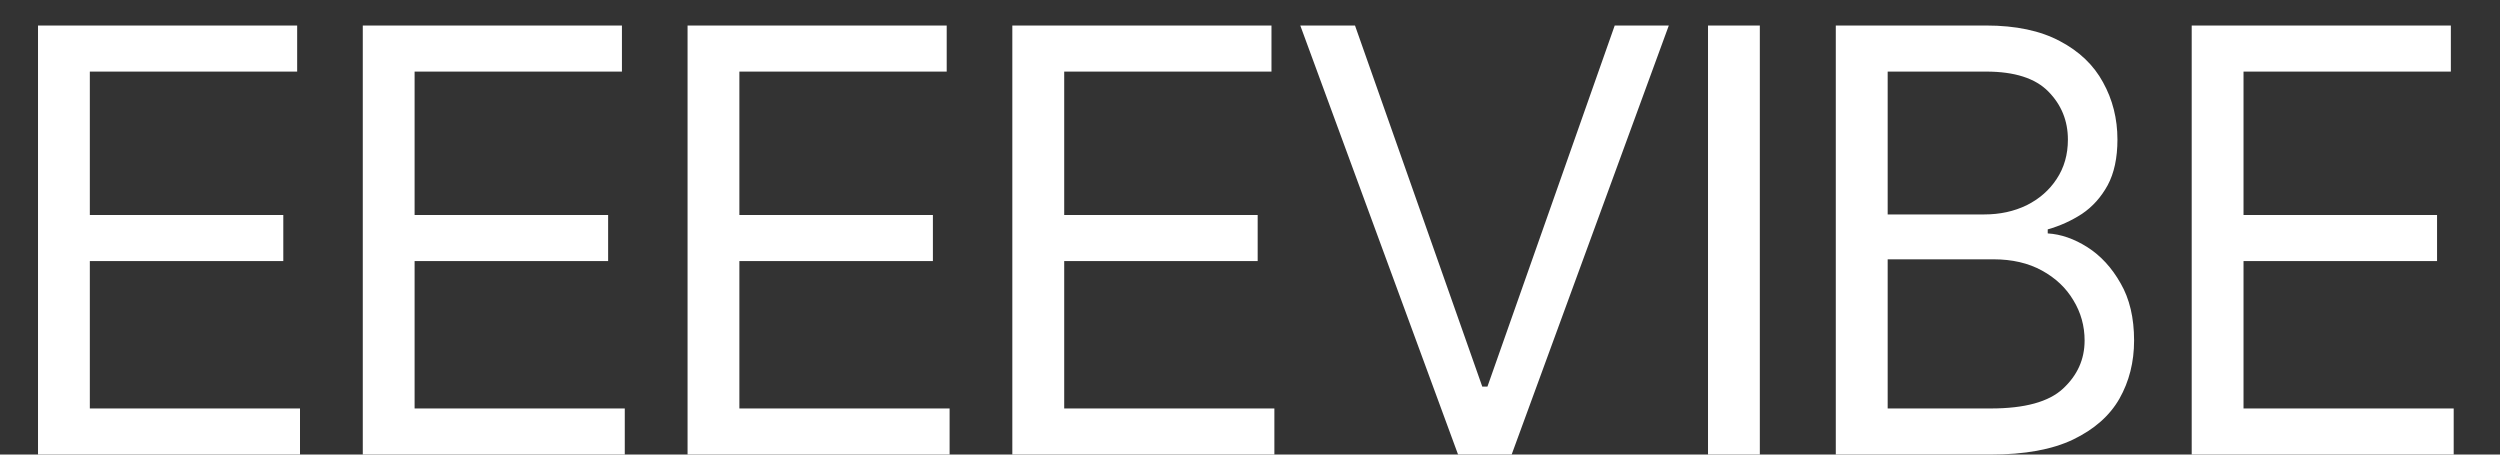 <?xml version="1.0" encoding="UTF-8"?> <svg xmlns="http://www.w3.org/2000/svg" width="44" height="8" viewBox="0 0 44 8" fill="none"><rect x="0" y="0" width="44" height="8" fill="#333333" stroke="none"/><path d="M0.669 8V0.449H5.23V1.26H1.581V3.784H4.986V4.595H1.581V7.189H5.28V8H0.669ZM6.385 8V0.449H10.946V1.26H7.297V3.784H10.703V4.595H7.297V7.189H10.996V8H6.385ZM12.101 8V0.449H16.662V1.26H13.013V3.784H16.419V4.595H13.013V7.189H16.713V8H12.101ZM17.817 8V0.449H22.378V1.26H18.73V3.784H22.135V4.595H18.73V7.189H22.429V8H17.817ZM23.848 0.449L26.088 6.804H26.179L28.419 0.449H29.371L26.605 8H25.662L22.885 0.449H23.848ZM30.973 0.449V8H30.061V0.449H30.973ZM32.31 8V0.449H34.956C35.479 0.449 35.912 0.541 36.253 0.723C36.594 0.902 36.848 1.144 37.013 1.448C37.182 1.752 37.267 2.088 37.267 2.456C37.267 2.78 37.209 3.049 37.094 3.262C36.979 3.471 36.829 3.639 36.643 3.764C36.457 3.885 36.256 3.976 36.04 4.037V4.108C36.273 4.122 36.506 4.203 36.739 4.351C36.973 4.5 37.167 4.711 37.322 4.985C37.481 5.258 37.56 5.595 37.56 5.993C37.56 6.372 37.474 6.713 37.302 7.017C37.13 7.318 36.858 7.557 36.486 7.736C36.118 7.912 35.635 8 35.037 8H32.31ZM33.223 7.189H35.037C35.635 7.189 36.059 7.073 36.309 6.84C36.562 6.606 36.689 6.324 36.689 5.993C36.689 5.737 36.623 5.5 36.491 5.284C36.363 5.068 36.179 4.894 35.939 4.762C35.699 4.63 35.415 4.564 35.087 4.564H33.223V7.189ZM33.223 3.774H34.925C35.199 3.774 35.447 3.72 35.67 3.612C35.893 3.5 36.069 3.346 36.197 3.15C36.329 2.951 36.395 2.72 36.395 2.456C36.395 2.125 36.28 1.843 36.05 1.61C35.821 1.377 35.456 1.26 34.956 1.26H33.223V3.774ZM38.574 8V0.449H43.135V1.26H39.486V3.784H42.892V4.595H39.486V7.189H43.185V8H38.574Z" fill="white"></path></svg> 